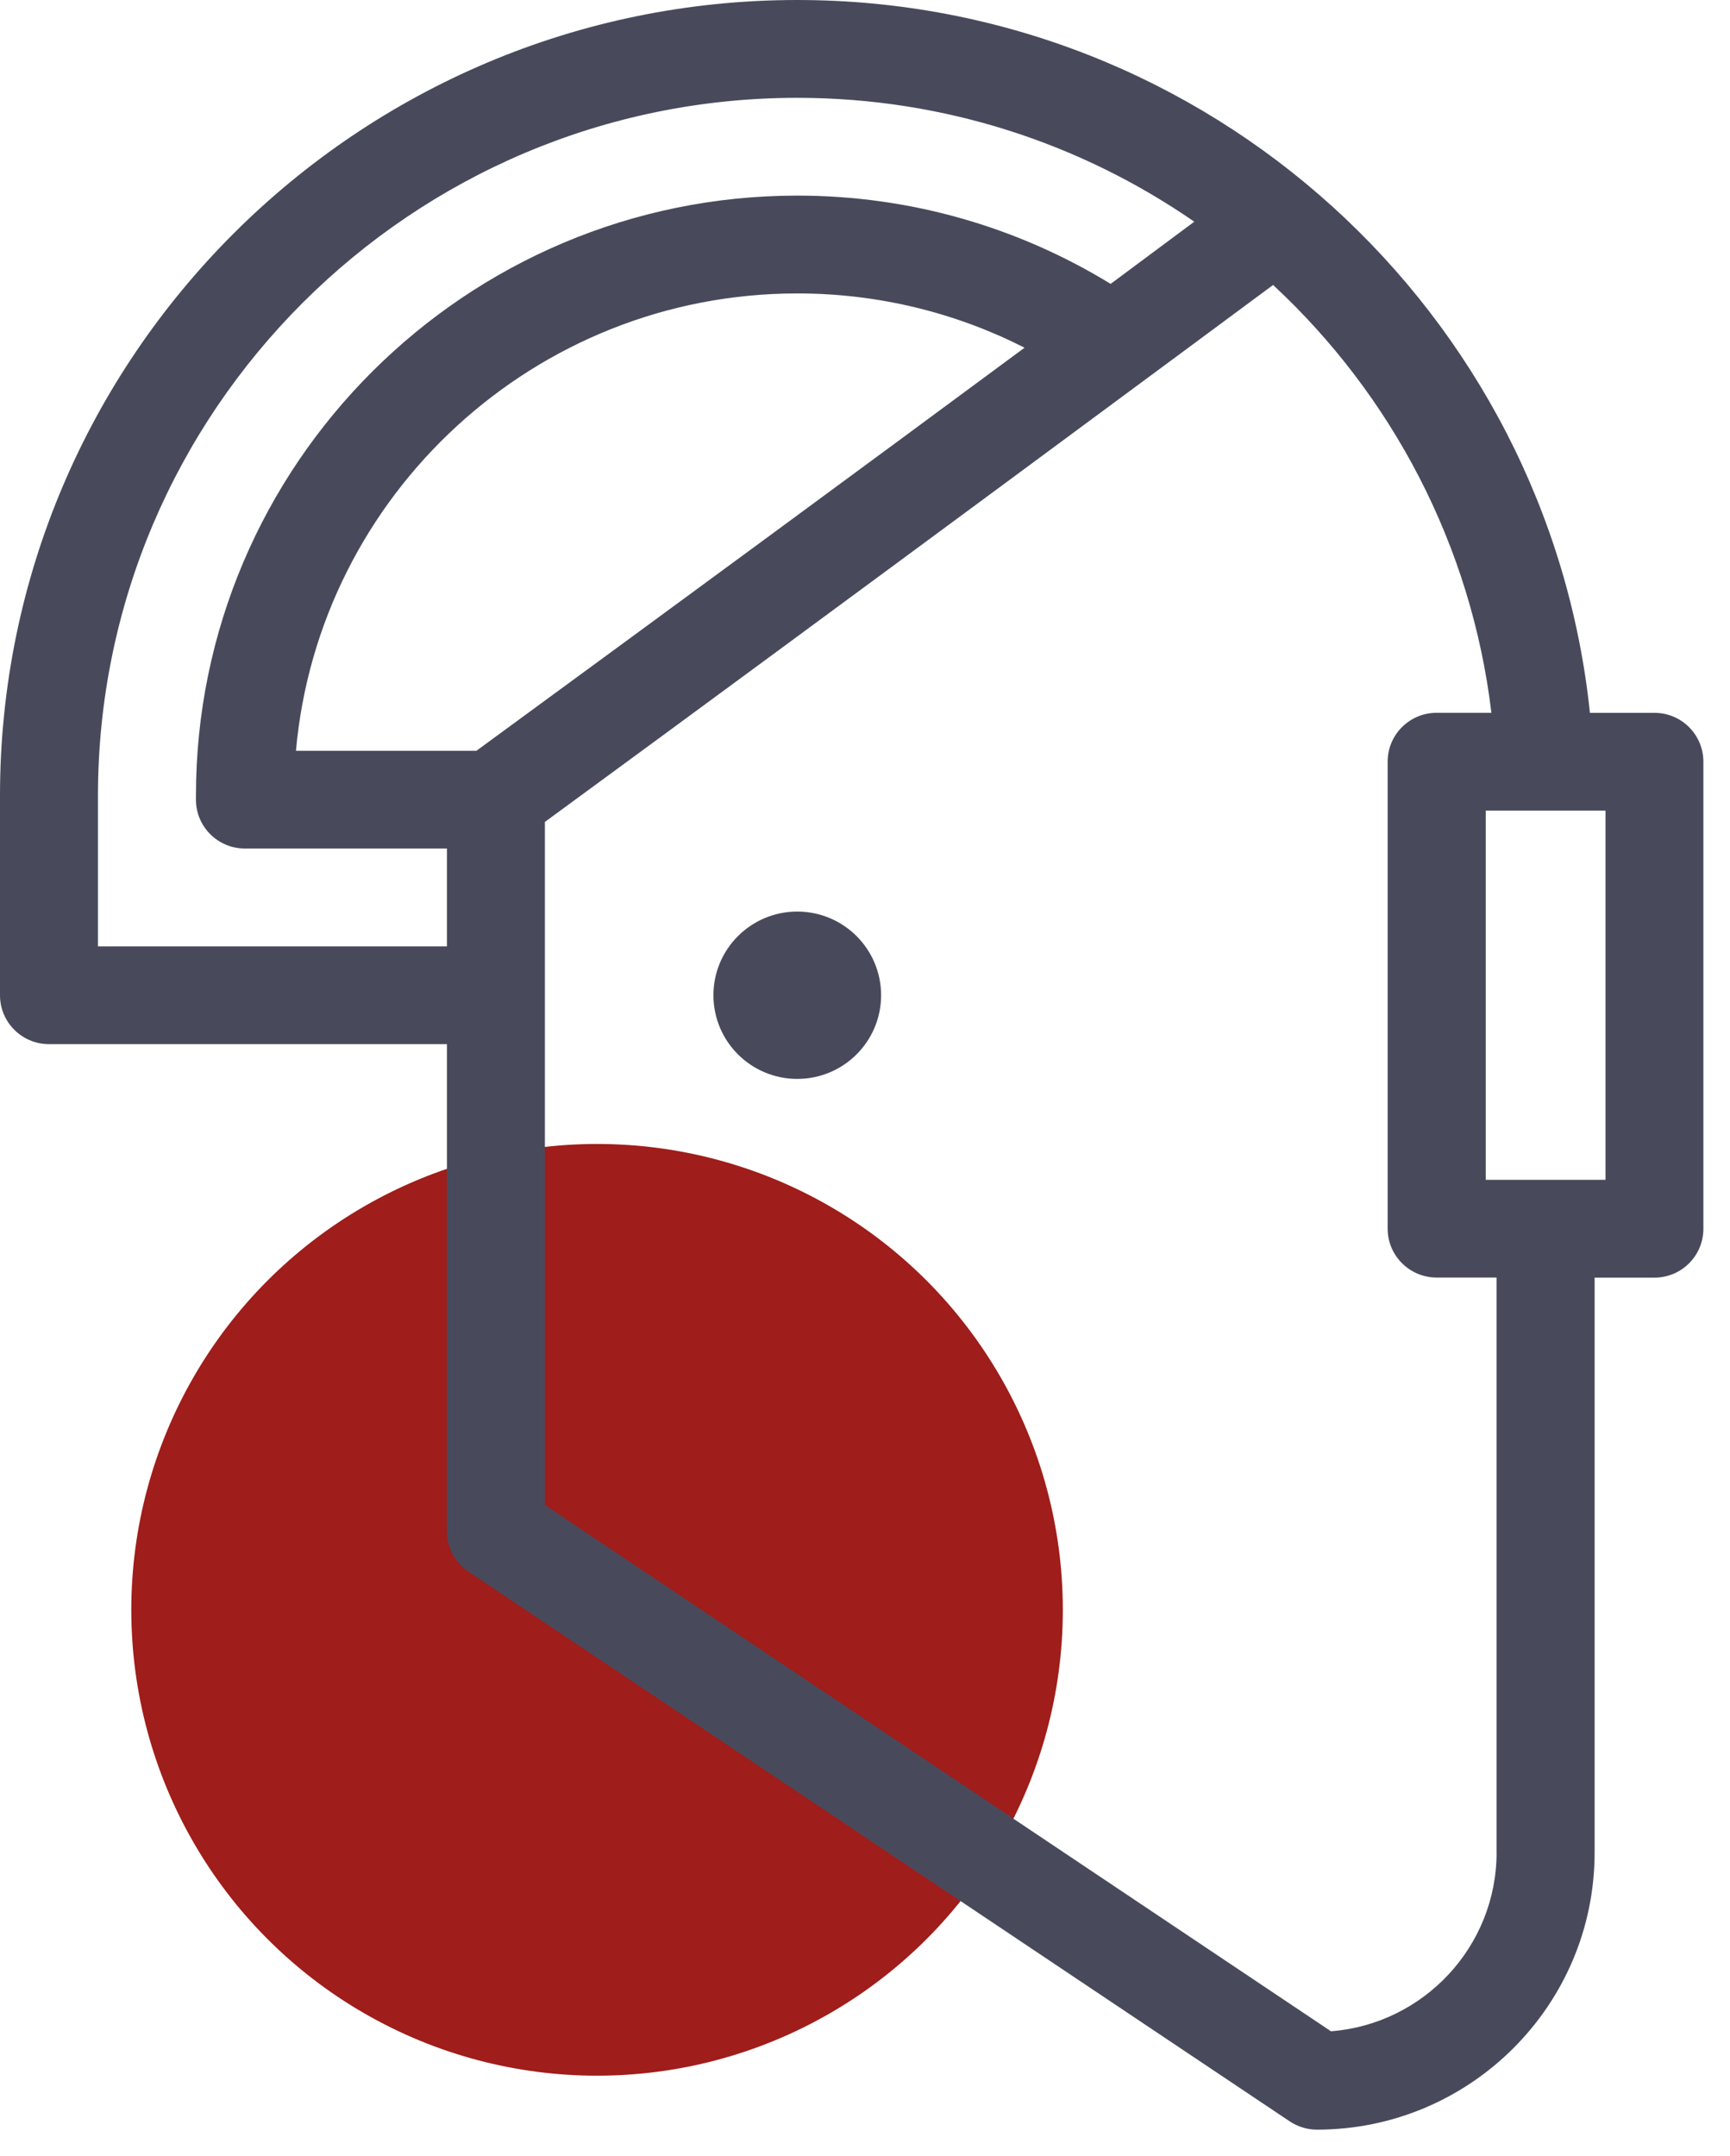 <?xml version="1.0" encoding="UTF-8" standalone="no"?>
<svg xmlns="http://www.w3.org/2000/svg" xmlns:xlink="http://www.w3.org/1999/xlink" xmlns:serif="http://www.serif.com/" width="65px" height="81px" version="1.1" xml:space="preserve" style="fill-rule:evenodd;clip-rule:evenodd;stroke-linejoin:round;stroke-miterlimit:2;">
  <g>
    <circle cx="22.433" cy="60.473" r="17.5" style="fill:#9f1d1a;fill-rule:nonzero;"></circle>
  </g>
  <g>
    <path d="M62.163,26.778l-2.426,0c-1.564,-15.022 -14.317,-26.778 -29.782,-26.778c-16.517,0 -29.955,13.41 -29.955,29.891l0,7.497c0,1.013 0.823,1.835 1.841,1.835l14.951,-0l-0,18.297c-0,0.612 0.306,1.185 0.815,1.525l30.849,20.643c0.303,0.202 0.662,0.312 1.023,0.312c5.754,-0 10.434,-4.67 10.434,-10.408l-0,-21.598l2.25,0c1.016,0 1.837,-0.823 1.837,-1.836l-0,-17.542c-0,-1.017 -0.821,-1.838 -1.837,-1.838Zm-58.482,8.772l0,-5.659c0,-14.456 11.786,-26.216 26.274,-26.216c5.538,-0 10.678,1.724 14.917,4.653c-1.019,0.759 -2.067,1.537 -3.142,2.336c-3.431,-2.099 -7.46,-3.316 -11.775,-3.316c-12.458,-0 -22.593,10.113 -22.593,22.543l0,0.149c0,1.014 0.823,1.835 1.841,1.835l7.589,-0l-0,3.675l-13.111,-0Zm14.218,-7.346l-6.779,-0c0.857,-9.617 8.979,-17.181 18.835,-17.181c3.073,-0 5.976,0.735 8.54,2.039c-5.983,4.425 -12.796,9.435 -20.596,15.142Zm38.331,41.386c-0,3.536 -2.744,6.444 -6.222,6.715l-29.535,-19.767l-0,-25.663c10.735,-7.854 26.81,-19.761 27.36,-20.17c4.443,4.123 7.448,9.757 8.202,16.071l-2.057,0c-1.016,0 -1.841,0.821 -1.841,1.837l0,17.541c0,1.014 0.825,1.837 1.841,1.837l2.25,-0l-0,21.599l0.002,-0Zm4.093,-25.27l-4.501,-0l0,-13.869l4.501,-0l-0,13.869Z" style="fill:#484a5c;fill-rule:nonzero;"></path>
    <ellipse cx="29.955" cy="37.386" rx="3.15" ry="3.143" style="fill:#484a5c;"></ellipse>
  </g>
</svg>
